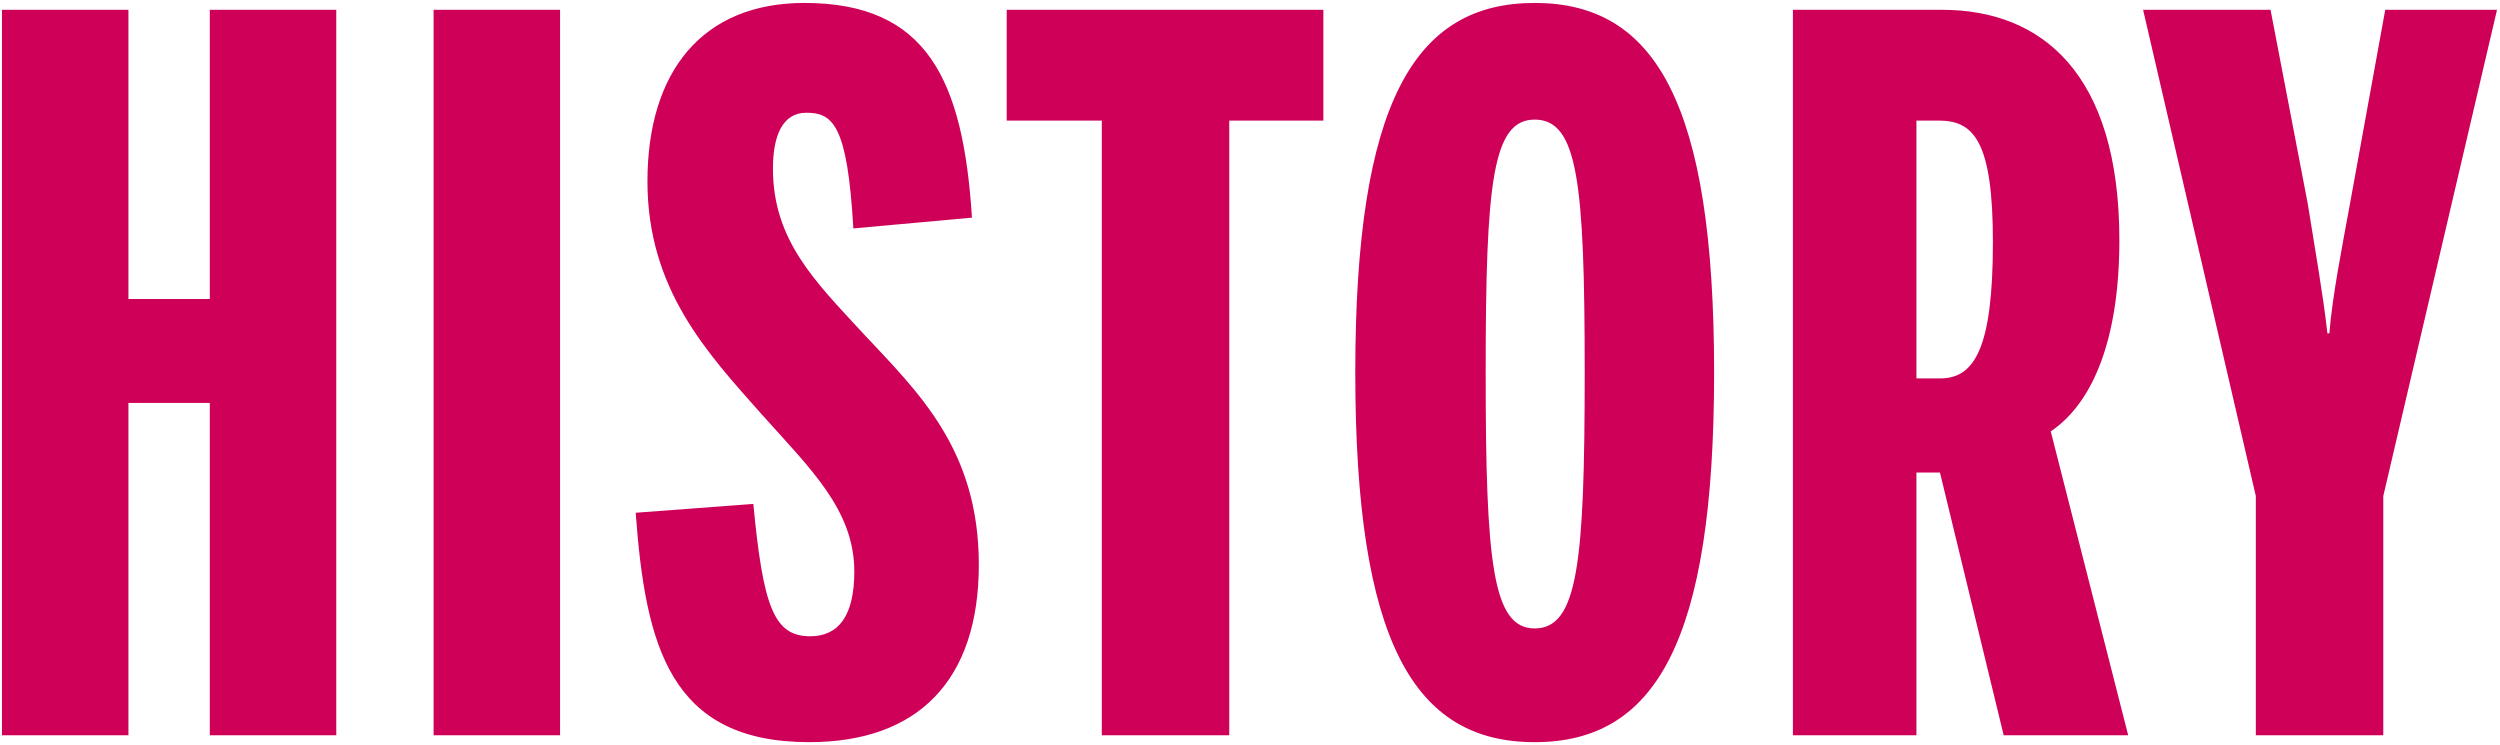 <svg width="255" height="76" viewBox="0 0 255 76" fill="none" xmlns="http://www.w3.org/2000/svg">
<path d="M0.2 75H13.1V41.1H21.4V75H34.3V1H21.4V30.5H13.1V1H0.2V75ZM44.227 75H57.127V1H44.227V75ZM82.54 75.7C93.64 75.7 99.84 69.4 99.84 57.6C99.84 45.8 93.64 40 87.94 33.9C83.14 28.7 78.84 24.5 78.84 17.2C78.84 13.8 79.84 11.5 82.24 11.5C84.94 11.5 86.44 12.7 87.04 23.3L99.14 22.2C98.24 8.1 94.54 0.3 82.04 0.3C71.64 0.3 66.04 7.3 66.04 18.5C66.04 29.5 72.14 36 77.64 42.2C82.64 47.8 87.14 52 87.14 58.3C87.14 62.8 85.54 64.9 82.64 64.9C78.94 64.9 77.84 61.9 76.84 51.4L64.84 52.3C65.84 65.9 68.34 75.7 82.54 75.7ZM112.384 75H125.384V12.3H134.984V1H102.684V12.3H112.384V75ZM156.539 75.7C168.839 75.7 174.839 65.5 174.839 38C174.839 10.5 168.839 0.3 156.539 0.3C144.239 0.3 138.239 10.5 138.239 38C138.239 65.5 144.239 75.7 156.539 75.7ZM156.539 64.1C152.239 64.1 151.539 57.4 151.539 38C151.539 18.6 152.239 12.2 156.539 12.2C160.939 12.2 161.639 18.6 161.639 38C161.639 57.4 160.939 64.1 156.539 64.1ZM195.476 38.6V12.3H197.776C201.376 12.3 203.276 14.5 203.276 24.7C203.276 35.6 201.376 38.6 197.876 38.6H195.476ZM182.876 75H195.476V48.2H197.876L204.376 75H217.076L209.176 44C213.476 41.1 216.176 34.6 216.176 24.5C216.176 7.5 208.276 1 198.076 1H182.876V75ZM230.095 75H243.095V50.6L254.695 1H243.295L239.695 20.8C238.895 25.2 237.895 30.2 237.595 34H237.395C236.995 30.3 236.095 25.2 235.395 20.8L231.595 1H218.595L230.095 50.6V75Z" fill="#CE0058"/>
</svg>
